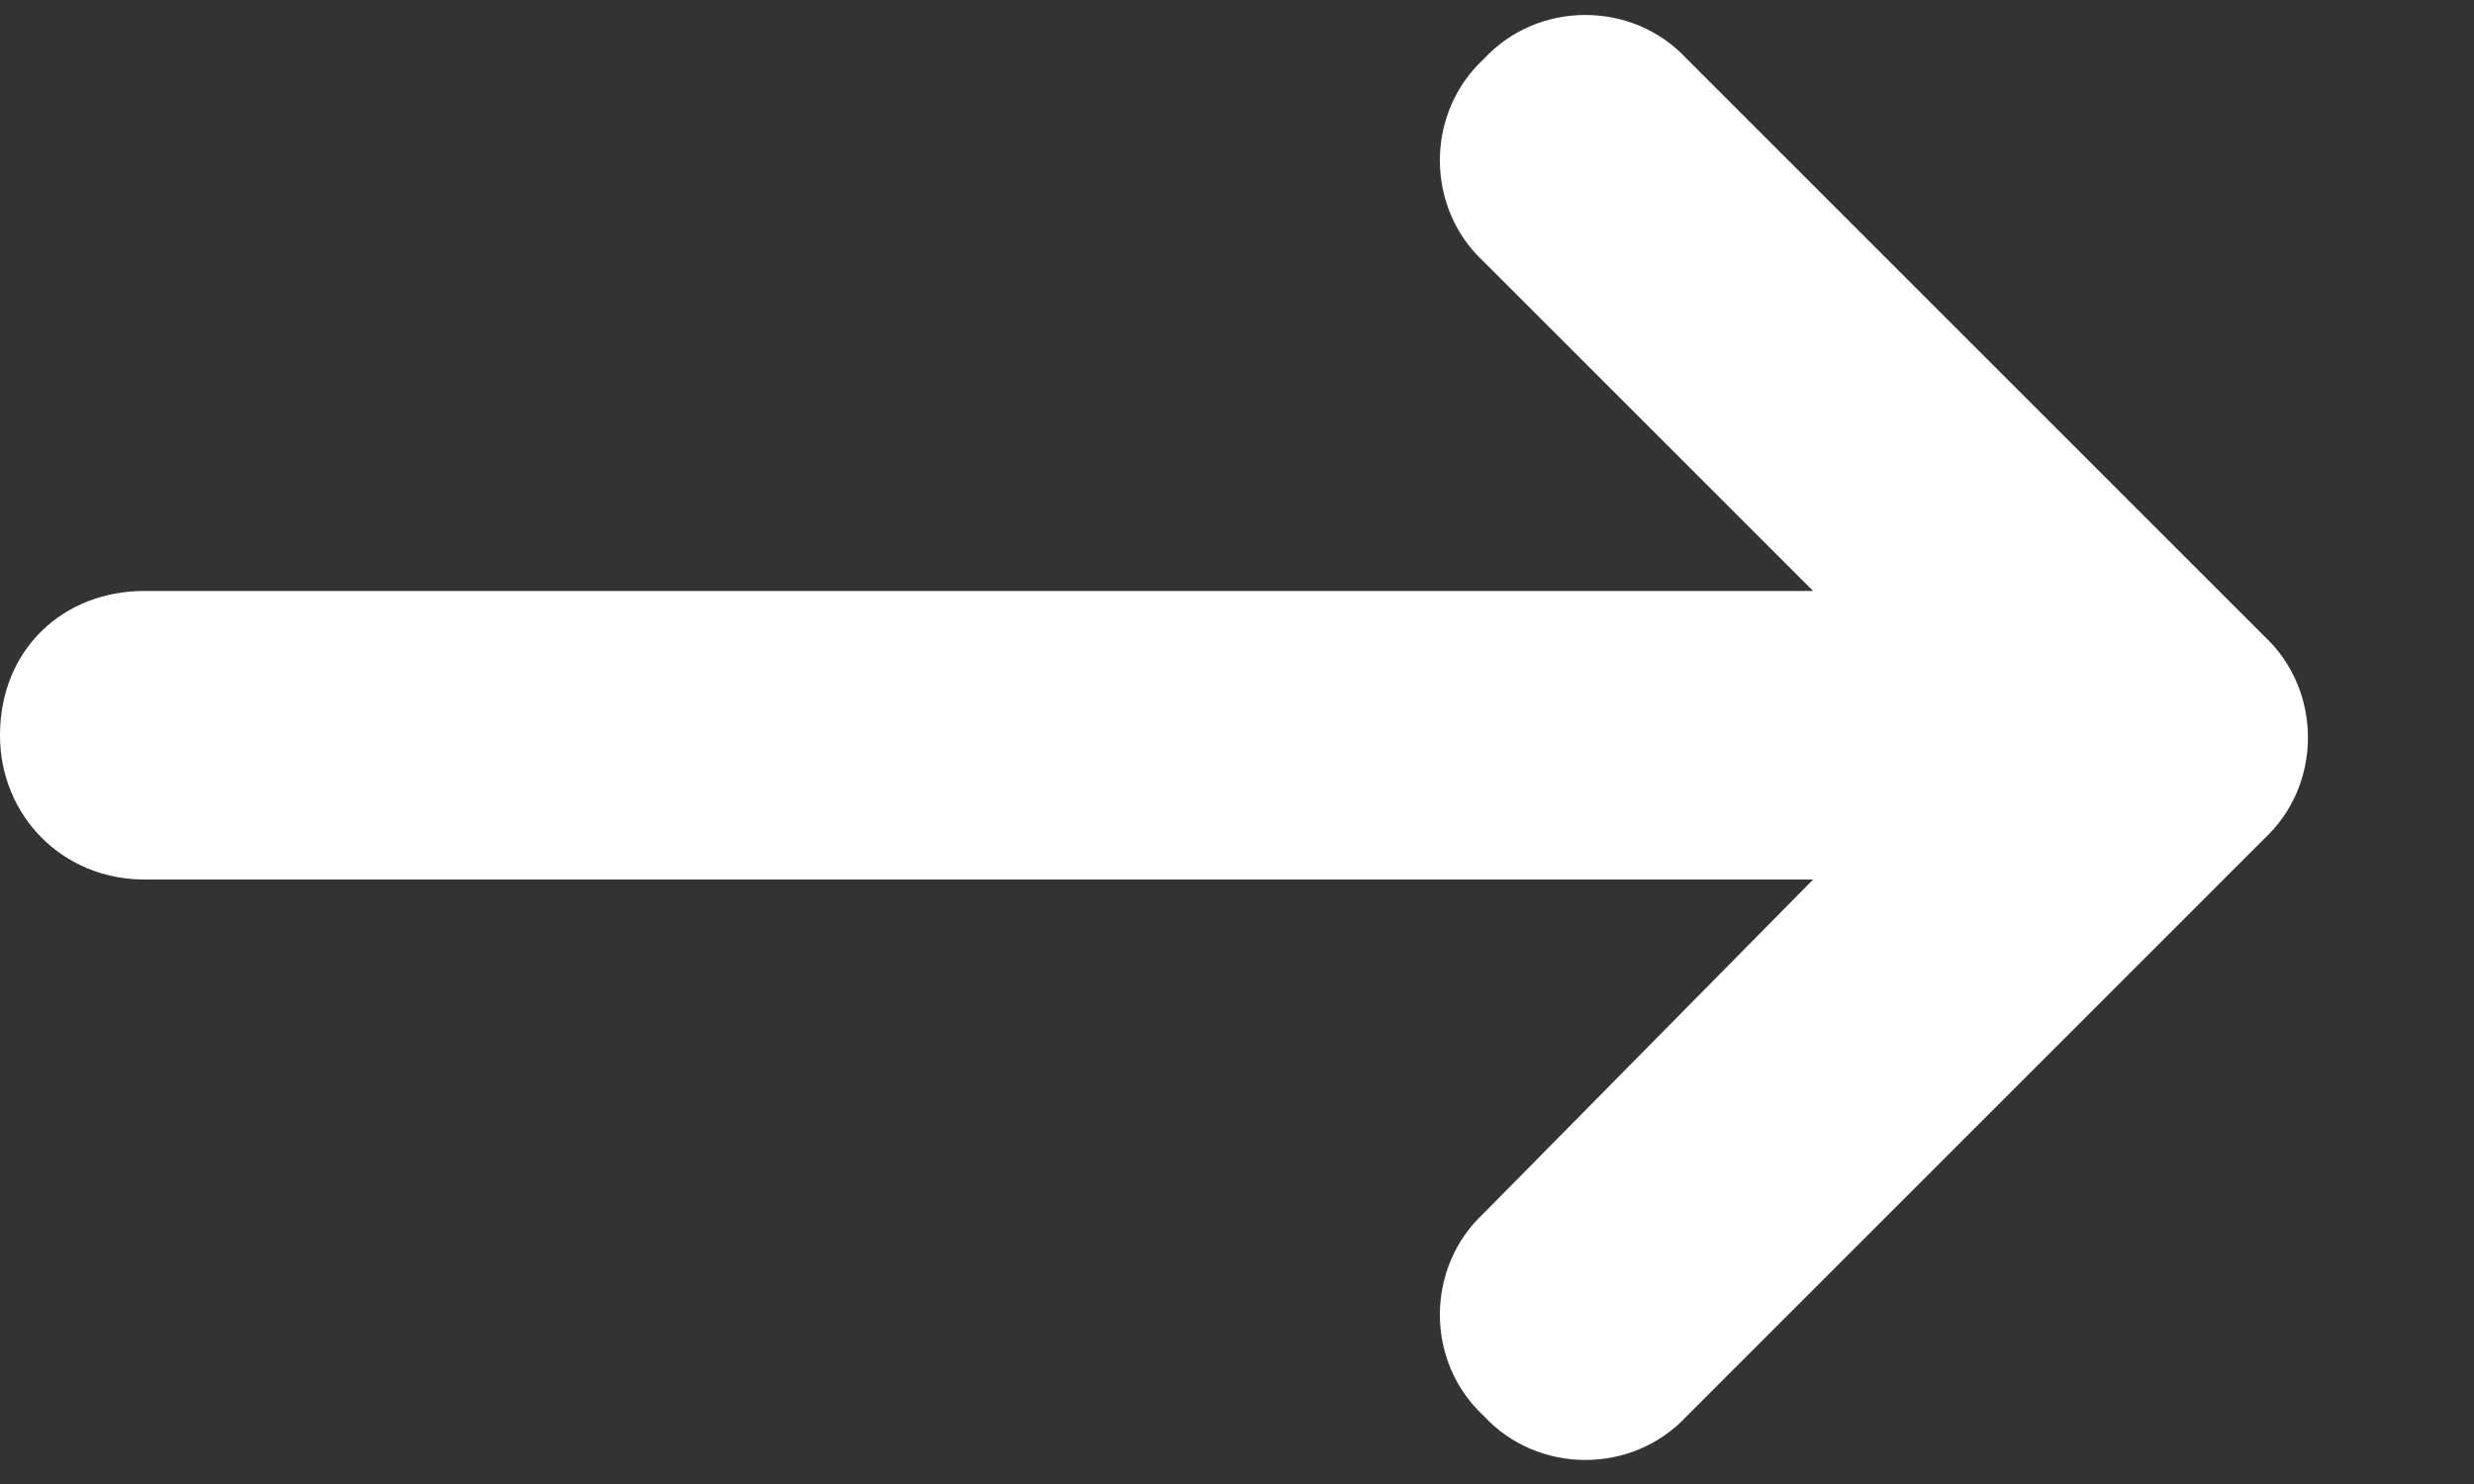 <svg width="15" height="9" viewBox="0 0 15 9" fill="none" xmlns="http://www.w3.org/2000/svg">
<rect x="0" y="0" width="15" height="9" fill="#333333" stroke="none"/>
<path d="M13.727 5.088L10.227 8.588C9.899 8.943 9.325 8.943 8.997 8.588C8.641 8.26 8.641 7.686 8.997 7.357L10.993 5.334H0.875C0.383 5.334 0 4.951 0 4.459C0 3.939 0.383 3.584 0.875 3.584H10.993L8.997 1.588C8.641 1.26 8.641 0.686 8.997 0.357C9.325 0.002 9.899 0.002 10.227 0.357L13.727 3.857C14.082 4.186 14.082 4.76 13.727 5.088Z" fill="white"/>
</svg>
